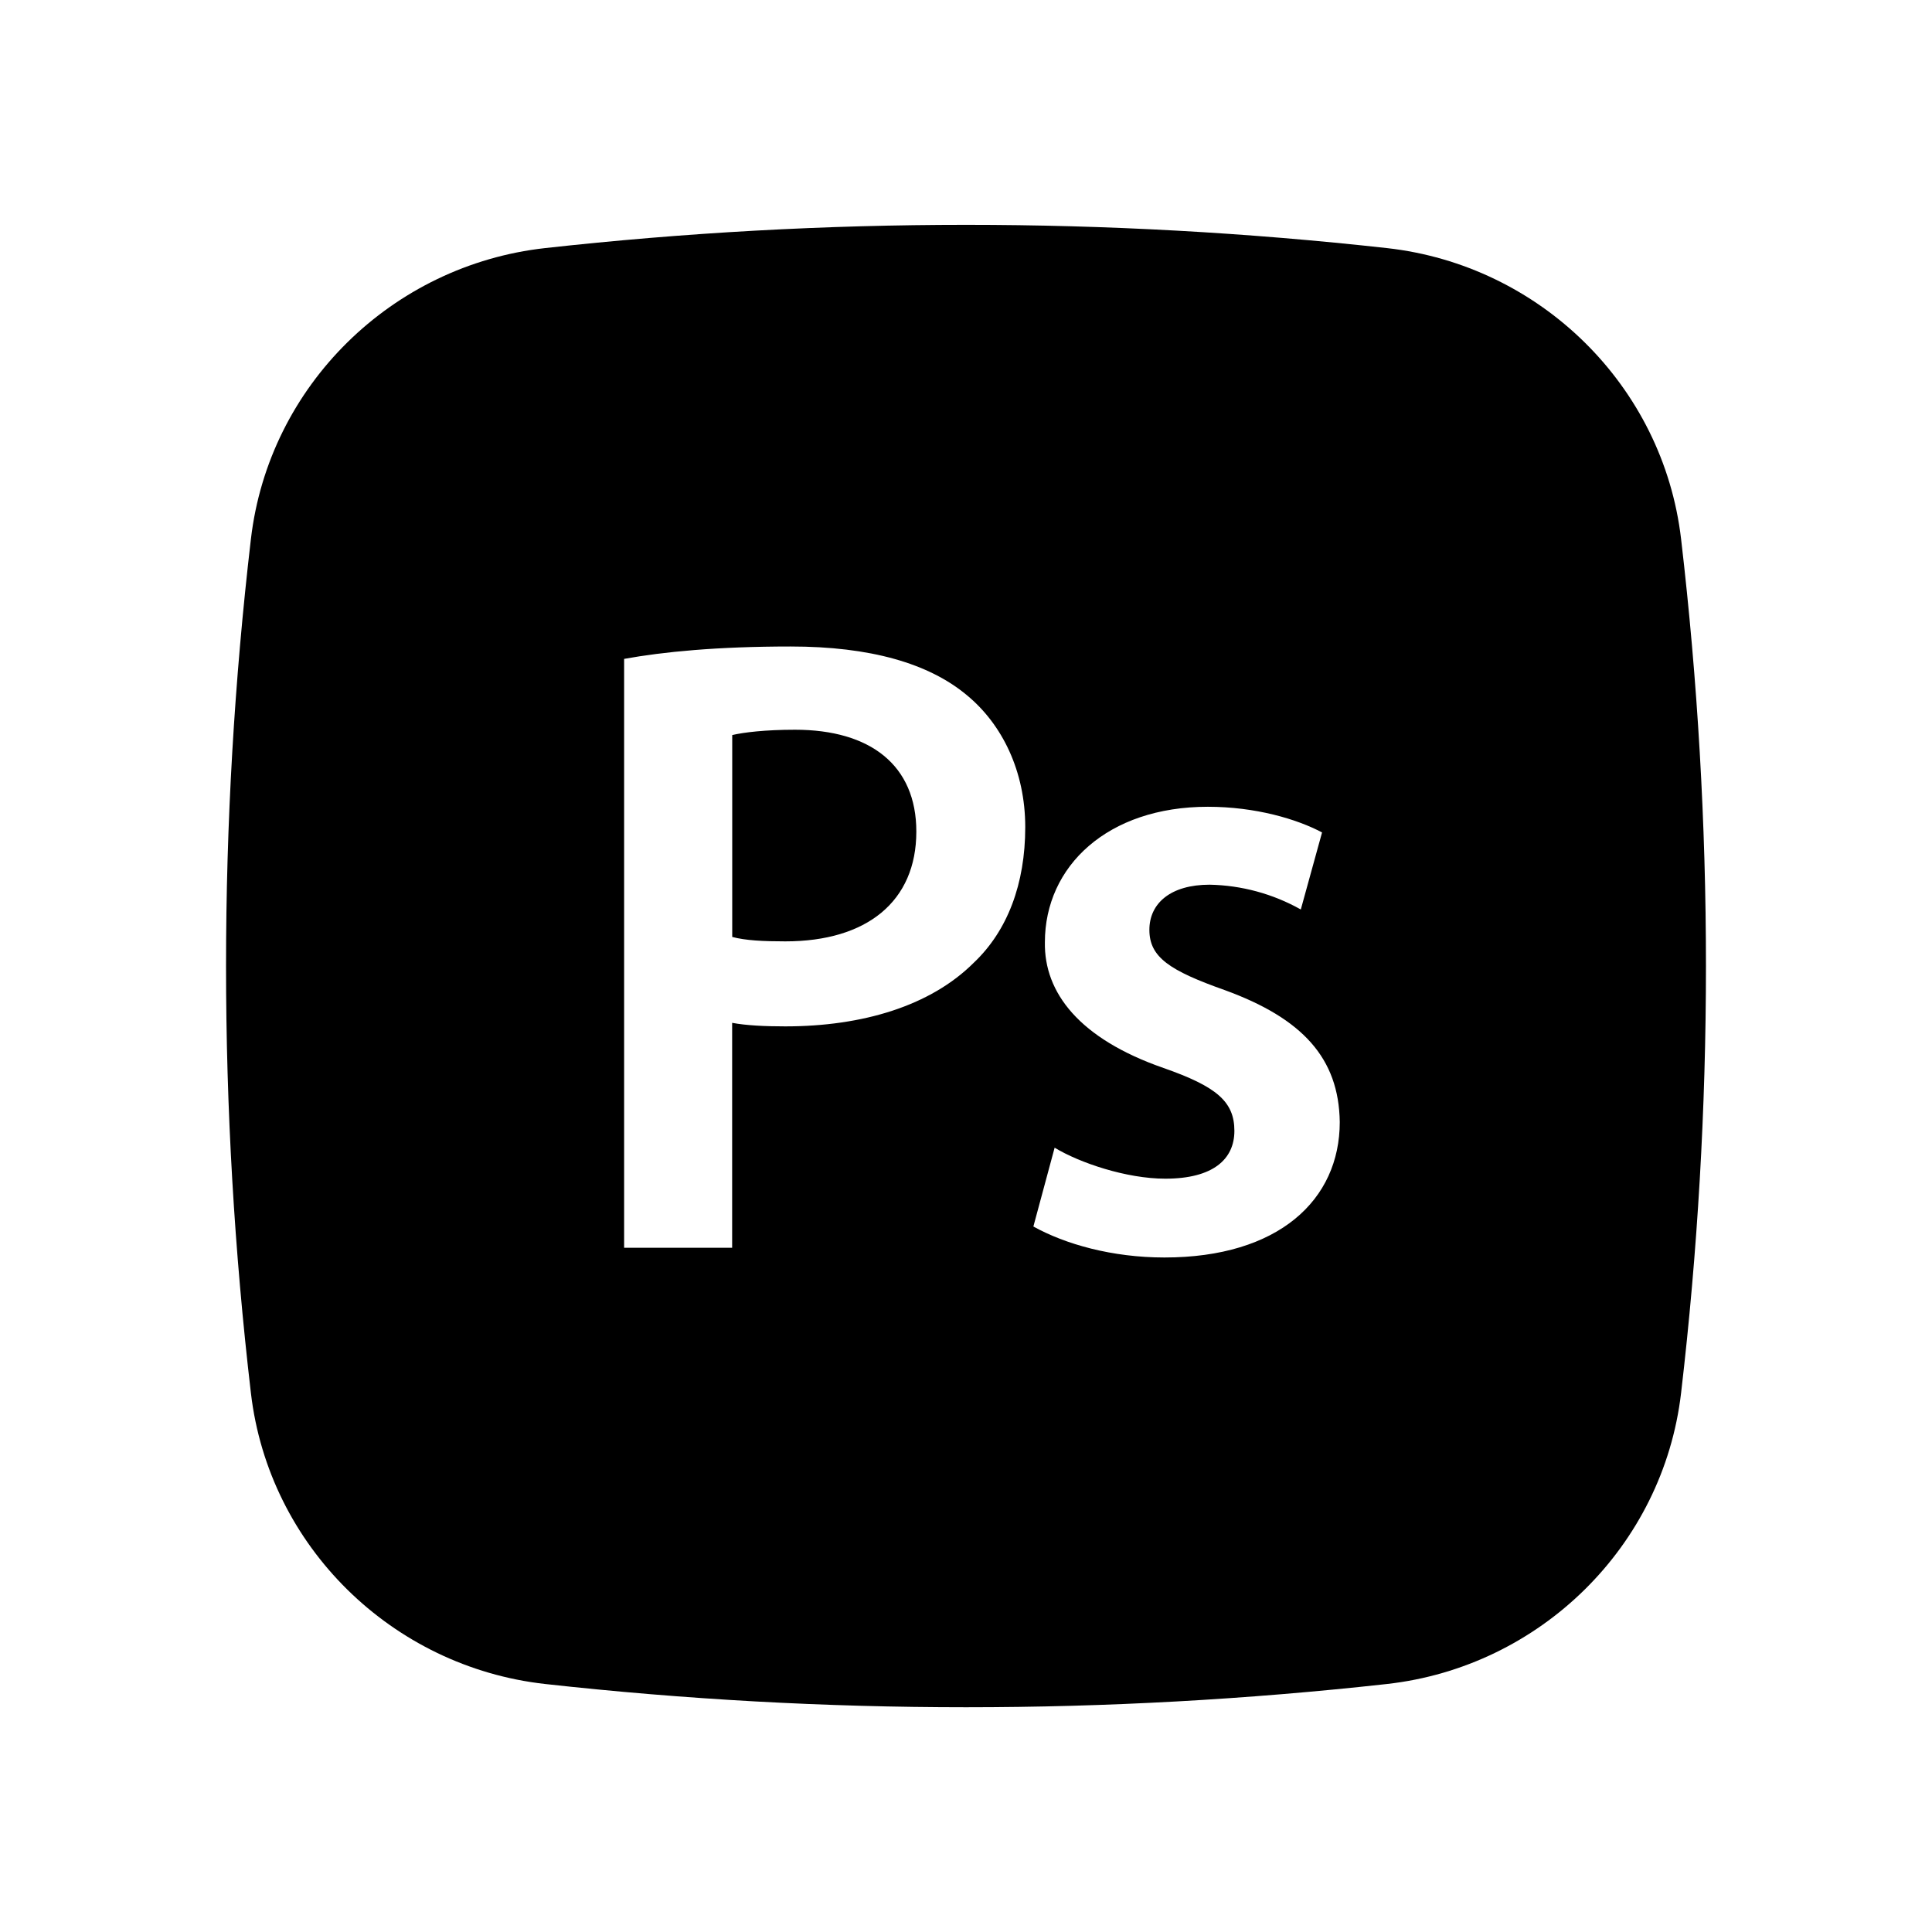 <svg width="48" height="48" viewBox="0 0 48 48" fill="none" xmlns="http://www.w3.org/2000/svg">
<path d="M19.752 18.13C19.004 18.13 18.476 18.196 18.192 18.262V23.278C18.52 23.366 18.96 23.388 19.512 23.388C21.534 23.388 22.766 22.398 22.766 20.66C22.766 19.01 21.622 18.13 19.752 18.13Z" fill="black"/>
<path fill-rule="evenodd" clip-rule="evenodd" d="M13.54 6.164C20.492 5.393 27.508 5.393 34.46 6.164C38.258 6.588 41.32 9.578 41.766 13.39C42.59 20.439 42.59 27.561 41.766 34.61C41.32 38.422 38.258 41.412 34.462 41.838C27.509 42.609 20.493 42.609 13.54 41.838C9.742 41.412 6.68 38.422 6.234 34.612C5.41 27.562 5.41 20.44 6.234 13.39C6.68 9.578 9.742 6.588 13.54 6.164ZM18.19 31H15.506V16.37C16.474 16.194 17.816 16.062 19.642 16.062C21.622 16.062 23.074 16.48 24.022 17.272C24.902 17.998 25.472 19.164 25.472 20.55C25.472 21.958 25.032 23.124 24.196 23.916C23.118 24.994 21.424 25.5 19.51 25.5C19.004 25.5 18.542 25.478 18.19 25.412V31ZM28.93 31.242C27.63 31.242 26.466 30.912 25.674 30.472L26.202 28.514C26.818 28.888 27.982 29.284 28.952 29.284C30.14 29.284 30.668 28.8 30.668 28.096C30.668 27.37 30.228 26.996 28.908 26.534C26.818 25.808 25.938 24.664 25.96 23.41C25.96 21.518 27.52 20.044 30.008 20.044C31.196 20.044 32.228 20.352 32.846 20.682L32.318 22.596C31.625 22.207 30.847 21.995 30.052 21.98C29.084 21.98 28.556 22.442 28.556 23.102C28.556 23.784 29.062 24.114 30.426 24.598C32.362 25.302 33.264 26.292 33.286 27.876C33.286 29.812 31.766 31.242 28.93 31.242Z" fill="black"/>
</svg>
